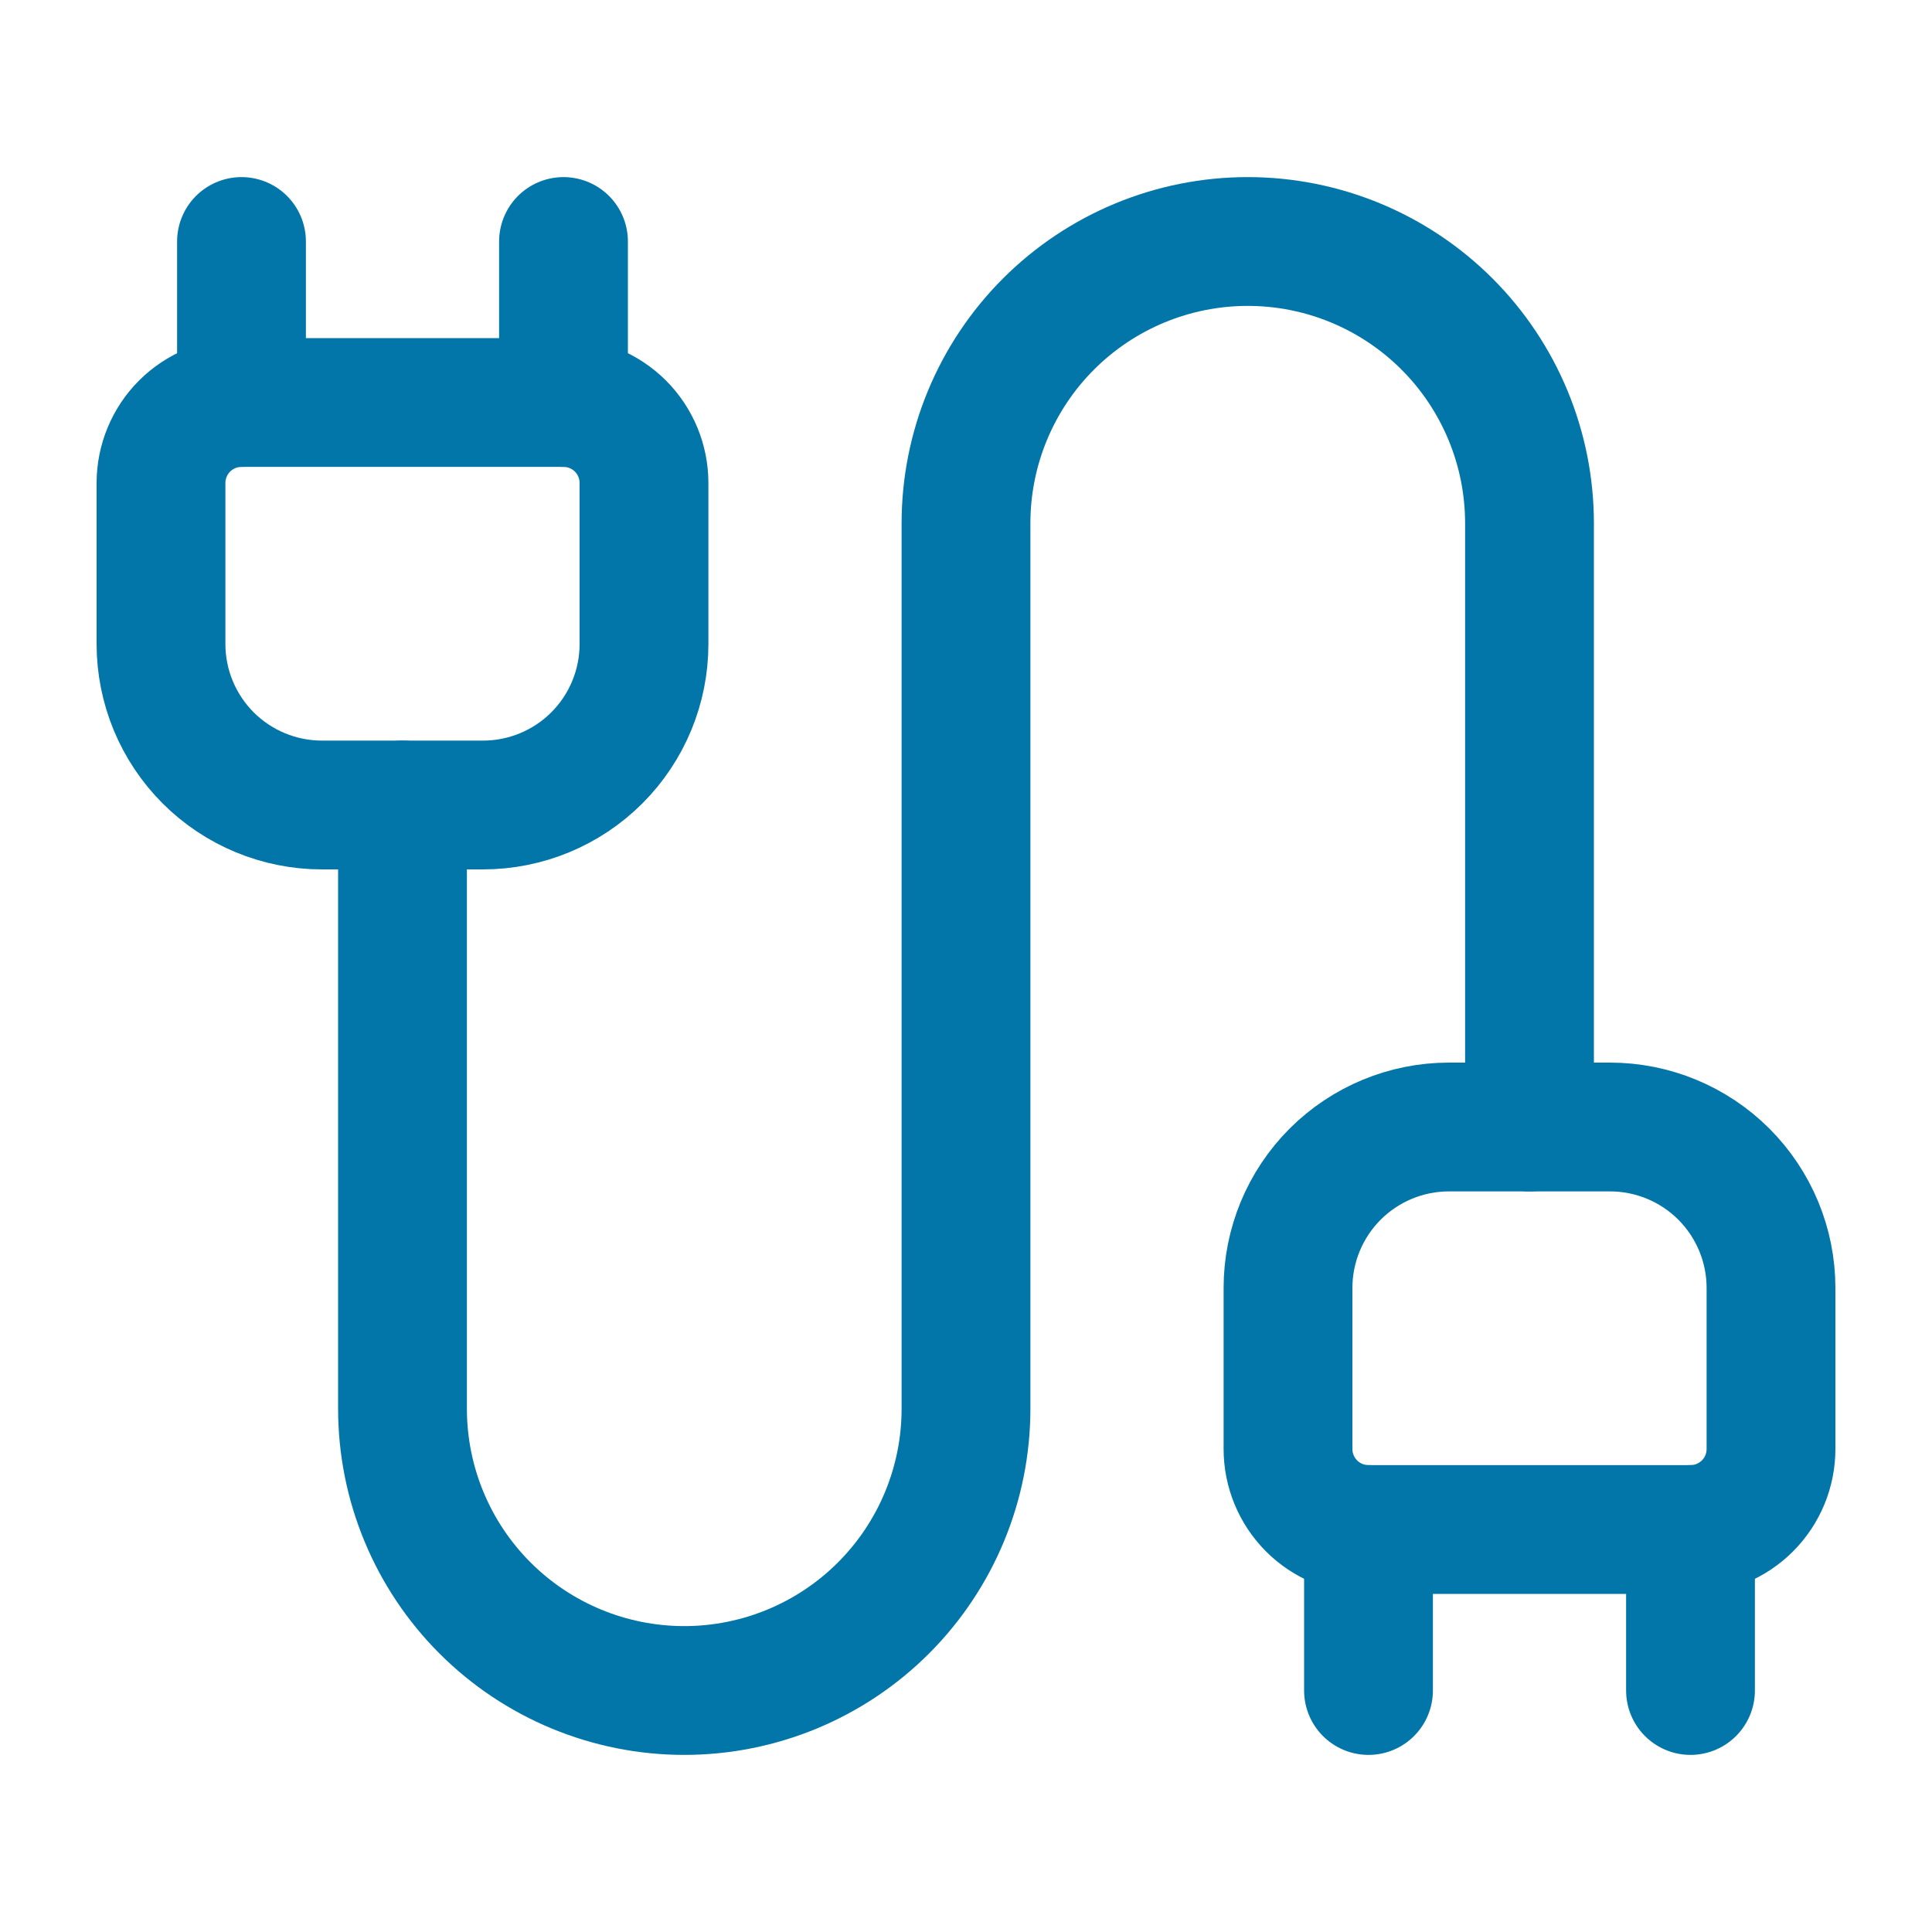 <svg width="45" height="45" viewBox="0 0 45 45" fill="none" xmlns="http://www.w3.org/2000/svg">
<path d="M31.875 35.625C31.378 35.625 30.901 35.428 30.549 35.076C30.198 34.724 30 34.247 30 33.75V30C30 29.005 30.395 28.052 31.098 27.348C31.802 26.645 32.755 26.25 33.75 26.25H37.5C38.495 26.25 39.448 26.645 40.152 27.348C40.855 28.052 41.25 29.005 41.25 30V33.75C41.25 34.247 41.053 34.724 40.701 35.076C40.349 35.428 39.872 35.625 39.375 35.625H31.875Z" stroke="#0276A8" stroke-width="3" stroke-linecap="round" stroke-linejoin="round"/>
<path d="M31.875 39.375V35.625" stroke="#0276A8" stroke-width="3" stroke-linecap="round" stroke-linejoin="round"/>
<path d="M35.625 26.25V12.188C35.625 10.447 34.934 8.778 33.703 7.547C32.472 6.316 30.803 5.625 29.062 5.625C27.322 5.625 25.653 6.316 24.422 7.547C23.191 8.778 22.5 10.447 22.5 12.188V32.812C22.5 34.553 21.809 36.222 20.578 37.453C19.347 38.684 17.678 39.375 15.938 39.375C14.197 39.375 12.528 38.684 11.297 37.453C10.066 36.222 9.375 34.553 9.375 32.812V18.75" stroke="#0276A8" stroke-width="3" stroke-linecap="round" stroke-linejoin="round"/>
<path d="M39.375 39.375V35.625" stroke="#0276A8" stroke-width="3" stroke-linecap="round" stroke-linejoin="round"/>
<path d="M5.625 9.375V5.625" stroke="#0276A8" stroke-width="3" stroke-linecap="round" stroke-linejoin="round"/>
<path d="M7.5 18.75C6.505 18.75 5.552 18.355 4.848 17.652C4.145 16.948 3.75 15.995 3.75 15V11.25C3.75 10.753 3.948 10.276 4.299 9.924C4.651 9.573 5.128 9.375 5.625 9.375H13.125C13.622 9.375 14.099 9.573 14.451 9.924C14.803 10.276 15 10.753 15 11.25V15C15 15.995 14.605 16.948 13.902 17.652C13.198 18.355 12.245 18.75 11.25 18.75H7.5Z" stroke="#0276A8" stroke-width="3" stroke-linecap="round" stroke-linejoin="round"/>
<path d="M13.125 9.375V5.625" stroke="#0276A8" stroke-width="3" stroke-linecap="round" stroke-linejoin="round"/>
</svg>
